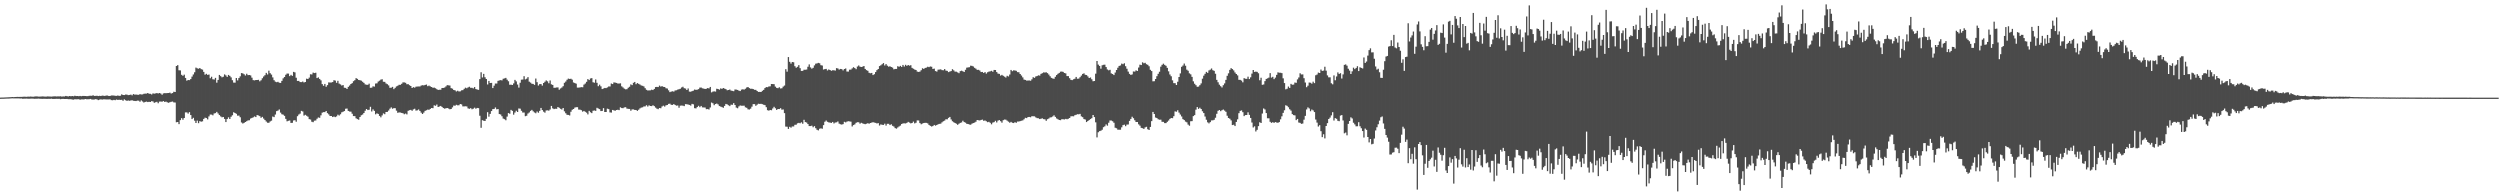 <svg xmlns="http://www.w3.org/2000/svg" width="1920" height="150"><path d="M0 74.942h1v1.000H0zM1 74.900h1v1.000H1zM2 74.890h1v1.000H2zM3 74.847h1v1.000H3zM4 74.795h1v1.000H4zM5 74.740h1v1.000H5zM6 74.716h1v1.000H6zM7 74.666h1v1.000H7zM8 74.593h1v1.000H8zM9 74.516h1v1.005H9zM10 74.585h1v1.000H10zM11 74.476h1v1.088H11zM12 74.445h1v1.114H12zM13 74.369h1v1.222H13zM14 74.431h1v1.152H14zM15 74.391h1v1.269H15zM16 74.409h1v1.227H16zM17 74.331h1v1.554H17zM18 74.224h1v1.537H18zM19 74.305h1v1.476H19zM20 74.322h1v1.428H20zM21 74.183h1v1.661H21zM22 74.226h1v1.599H22zM23 74.154h1v1.644H23zM24 74.227h1v1.505H24zM25 74.310h1v1.490H25zM26 74.160h1v1.736H26zM27 74.054h1v1.773H27zM28 74.040h1v1.784H28zM29 74.204h1v1.518H29zM30 74.177h1v1.642H30zM31 74.118h1v1.748H31zM32 74.017h1v1.916H32zM33 74.107h1v1.774H33zM34 74.199h1v1.660H34zM35 74.198h1v1.755H35zM36 74.043h1v1.875H36zM37 74.075h1v1.779H37zM38 74.151h1v1.796H38zM39 74.209h1v1.573H39zM40 74.069h1v1.896H40zM41 73.996h1v2.001H41zM42 73.999h1v1.913H42zM43 74.072h1v1.825H43zM44 74.002h1v1.942H44zM45 74.013h1v1.848H45zM46 73.919h1v2.273H46zM47 74.177h1v1.827H47zM48 74.036h1v1.898H48zM49 74.073h1v1.936H49zM50 73.700h1v2.326H50zM51 73.899h1v2.080H51zM52 74.035h1v2.137H52zM53 73.735h1v2.435H53zM54 73.957h1v2.224H54zM55 73.716h1v2.735H55zM56 73.954h1v2.600H56zM57 73.525h1v2.641H57zM58 73.782h1v2.510H58zM59 73.737h1v2.478H59zM60 73.862h1v2.309H60zM61 73.666h1v2.922H61zM62 73.881h1v2.469H62zM63 73.697h1v2.652H63zM64 73.699h1v2.676H64zM65 73.735h1v2.297H65zM66 73.815h1v2.410H66zM67 73.819h1v2.411H67zM68 73.564h1v2.632H68zM69 73.517h1v2.486H69zM70 73.577h1v2.815H70zM71 73.148h1v3.328H71zM72 73.691h1v2.676H72zM73 73.621h1v2.537H73zM74 73.539h1v2.821H74zM75 73.769h1v3.122H75zM76 73.587h1v2.929H76zM77 73.717h1v2.551H77zM78 73.399h1v3.118H78zM79 73.504h1v2.786H79zM80 73.676h1v2.624H80zM81 73.374h1v3.022H81zM82 73.352h1v3.056H82zM83 73.677h1v2.718H83zM84 73.732h1v2.556H84zM85 73.335h1v3.589H85zM86 73.300h1v3.710H86zM87 73.383h1v3.327H87zM88 73.570h1v3.377H88zM89 73.643h1v2.796H89zM90 73.326h1v3.419H90zM91 73.606h1v2.966H91zM92 73.538h1v3.213H92zM93 72.453h1v4.172H93zM94 72.966h1v4.462H94zM95 73.023h1v3.321H95zM96 72.594h1v4.409H96zM97 72.678h1v4.812H97zM98 73.080h1v4.059H98zM99 72.885h1v4.519H99zM100 72.657h1v4.517H100zM101 73.203h1v3.793H101zM102 72.245h1v5.178H102zM103 72.674h1v4.858H103zM104 72.576h1v5.066H104zM105 72.764h1v4.512H105zM106 72.785h1v4.550H106zM107 72.269h1v5.884H107zM108 72.525h1v4.586H108zM109 72.478h1v5.425H109zM110 72.017h1v6.748H110zM111 71.875h1v6.426H111zM112 71.893h1v6.115H112zM113 71.405h1v6.992H113zM114 72.013h1v6.166H114zM115 72.041h1v6.272H115zM116 72.559h1v5.094H116zM117 71.753h1v6.176H117zM118 71.921h1v7.043H118zM119 71.705h1v6.837H119zM120 71.484h1v6.695H120zM121 71.761h1v7.532H121zM122 71.429h1v6.580H122zM123 71.858h1v6.143H123zM124 72.748h1v5.380H124zM125 71.738h1v5.893H125zM126 71.528h1v6.780H126zM127 71.588h1v6.435H127zM128 71.473h1v7.134H128zM129 71.401h1v7.529H129zM130 71.140h1v7.347H130zM131 71.839h1v6.347H131zM132 71.480h1v6.520H132zM133 70.435h1v8.205H133zM134 70.666h1v8.098H134zM135 50.688h1v43.209H135zM136 50.017h1v43.668H136zM137 53.988h1v41.367H137zM138 54.076h1v38.184H138zM139 57.425h1v33.281H139zM140 58.236h1v33.707H140zM141 57.349h1v33.275H141zM142 59.842h1v26.492H142zM143 61.964h1v24.373H143zM144 61.452h1v25.819H144zM145 61.522h1v24.595H145zM146 60.701h1v27.691H146zM147 58.811h1v32.647H147zM148 57.193h1v33.260H148zM149 55.479h1v37.190H149zM150 51.894h1v42.549H150zM151 52.464h1v40.177H151zM152 52.791h1v41.830H152zM153 52.243h1v40.767H153zM154 53.109h1v40.392H154zM155 53.466h1v39.710H155zM156 55.183h1v36.148H156zM157 57.344h1v33.009H157zM158 56.664h1v33.997H158zM159 57.508h1v34.213H159zM160 57.262h1v32.139H160zM161 60.097h1v27.853H161zM162 58.924h1v29.114H162zM163 60.859h1v27.718H163zM164 61.082h1v26.052H164zM165 59.809h1v27.074H165zM166 63.475h1v22.421H166zM167 61.370h1v25.776H167zM168 57.574h1v30.783H168zM169 58.492h1v30.878H169zM170 59.370h1v30.766H170zM171 58.952h1v30.878H171zM172 57.122h1v34.215H172zM173 57.920h1v35.821H173zM174 59.031h1v32.425H174zM175 57.555h1v32.580H175zM176 58.279h1v33.125H176zM177 59.434h1v30.225H177zM178 61.605h1v26.899H178zM179 63.444h1v22.786H179zM180 63.478h1v23.282H180zM181 59.898h1v27.492H181zM182 61.748h1v27.080H182zM183 59.948h1v28.853H183zM184 58.634h1v31.429H184zM185 56.111h1v37.918H185zM186 56.377h1v38.500H186zM187 57.045h1v37.326H187zM188 58.023h1v35.673H188zM189 56.612h1v36.449H189zM190 57.714h1v34.748H190zM191 57.584h1v34.762H191zM192 57.909h1v33.147H192zM193 59.624h1v30.972H193zM194 61.518h1v28.576H194zM195 61.726h1v27.652H195zM196 61.450h1v28.469H196zM197 61.452h1v26.894H197zM198 61.296h1v27.378H198zM199 62.457h1v26.750H199zM200 61.655h1v28.829H200zM201 60.098h1v29.635H201zM202 58.749h1v32.360H202zM203 57.776h1v34.417H203zM204 55.955h1v37.363H204zM205 57.187h1v37.095H205zM206 54.254h1v40.072H206zM207 56.210h1v37.052H207zM208 57.297h1v35.354H208zM209 59.467h1v30.038H209zM210 61.568h1v28.368H210zM211 62.717h1v25.270H211zM212 63.126h1v22.212H212zM213 62.837h1v22.101H213zM214 63.521h1v20.541H214zM215 63.717h1v22.769H215zM216 62.114h1v25.656H216zM217 60.157h1v27.919H217zM218 59.155h1v29.833H218zM219 57.419h1v33.850H219zM220 56.497h1v36.697H220zM221 56.519h1v36.248H221zM222 58.490h1v34.010H222zM223 57.475h1v36.934H223zM224 58.280h1v36.046H224zM225 55.174h1v37.353H225zM226 55.608h1v36.708H226zM227 59.714h1v33.760H227zM228 62.163h1v27.073H228zM229 62.081h1v25.883H229zM230 63.026h1v24.239H230zM231 63.056h1v22.072H231zM232 62.623h1v22.983H232zM233 63.314h1v25.472H233zM234 62.955h1v25.190H234zM235 60.416h1v28.446H235zM236 60.687h1v28.915H236zM237 59.612h1v31.858H237zM238 57.016h1v34.765H238zM239 57.188h1v36.287H239zM240 55.758h1v38.090H240zM241 56.132h1v36.526H241zM242 55.846h1v36.670H242zM243 59.936h1v31.239H243zM244 59.444h1v30.774H244zM245 60.646h1v29.811H245zM246 61.673h1v26.924H246zM247 64.593h1v21.958H247zM248 65.916h1v20.214H248zM249 64.447h1v21.670H249zM250 66.635h1v18.624H250zM251 65.402h1v21.462H251zM252 63.259h1v24.588H252zM253 63.389h1v25.711H253zM254 63.336h1v25.750H254zM255 63.047h1v26.856H255zM256 61.580h1v27.902H256zM257 61.925h1v28.020H257zM258 63.602h1v25.814H258zM259 62.051h1v26.025H259zM260 64.186h1v24.522H260zM261 64.796h1v22.937H261zM262 65.711h1v20.565H262zM263 65.318h1v20.499H263zM264 67.398h1v17.912H264zM265 67.468h1v16.026H265zM266 68.340h1v15.025H266zM267 66.732h1v18.488H267zM268 65.704h1v19.940H268zM269 64.494h1v21.251H269zM270 63.832h1v23.514H270zM271 62.380h1v26.752H271zM272 61.582h1v27.611H272zM273 59.991h1v30.866H273zM274 60.595h1v30.920H274zM275 61.447h1v30.487H275zM276 61.583h1v28.290H276zM277 61.939h1v26.563H277zM278 62.791h1v25.181H278zM279 63.654h1v23.138H279zM280 64.810h1v20.234H280zM281 65.086h1v18.608H281zM282 65.109h1v19.440H282zM283 64.281h1v20.017H283zM284 67.445h1v14.574H284zM285 67.323h1v18.265H285zM286 66.301h1v17.705H286zM287 66.501h1v18.661H287zM288 64.173h1v23.659H288zM289 64.015h1v23.036H289zM290 62.634h1v24.844H290zM291 61.928h1v27.124H291zM292 61.142h1v28.986H292zM293 60.898h1v27.725H293zM294 62.775h1v24.321H294zM295 62.875h1v24.852H295zM296 64.122h1v21.915H296zM297 64.651h1v21.239H297zM298 65.596h1v19.301H298zM299 67.452h1v15.981H299zM300 67.337h1v15.136H300zM301 66.703h1v16.782H301zM302 68.433h1v14.637H302zM303 67.431h1v15.657H303zM304 66.362h1v18.634H304zM305 65.844h1v20.769H305zM306 65.127h1v21.180H306zM307 65.151h1v21.260H307zM308 64.366h1v22.377H308zM309 63.257h1v23.726H309zM310 63.291h1v24.440H310zM311 63.585h1v23.627H311zM312 64.694h1v23.184H312zM313 64.638h1v20.461H313zM314 65.408h1v19.208H314zM315 66.046h1v18.353H315zM316 67.573h1v17.540H316zM317 66.943h1v17.064H317zM318 67.310h1v16.208H318zM319 66.536h1v18.418H319zM320 66.463h1v18.270H320zM321 66.418h1v17.639H321zM322 66.382h1v18.831H322zM323 65.713h1v20.800H323zM324 65.425h1v22.119H324zM325 65.596h1v20.887H325zM326 65.247h1v19.884H326zM327 64.931h1v19.744H327zM328 66.222h1v17.962H328zM329 65.732h1v18.587H329zM330 66.354h1v17.259H330zM331 66.796h1v16.168H331zM332 67.455h1v15.634H332zM333 67.275h1v13.631H333zM334 67.809h1v13.425H334zM335 68.503h1v11.765H335zM336 69.091h1v13.094H336zM337 68.897h1v12.860H337zM338 68.941h1v12.432H338zM339 67.568h1v14.559H339zM340 67.542h1v15.452H340zM341 67.227h1v16.220H341zM342 66.374h1v16.753H342zM343 65.366h1v17.592H343zM344 65.536h1v17.815H344zM345 65.670h1v18.247H345zM346 67.687h1v16.049H346zM347 68.104h1v14.396H347zM348 69.095h1v11.952H348zM349 69.354h1v11.858H349zM350 70.260h1v10.216H350zM351 69.673h1v11.221H351zM352 70.243h1v10.596H352zM353 70.118h1v9.730H353zM354 69.398h1v10.756H354zM355 69.243h1v12.476H355zM356 68.203h1v13.491H356zM357 67.354h1v14.244H357zM358 67.812h1v13.964H358zM359 67.146h1v16.110H359zM360 66.589h1v16.992H360zM361 67.433h1v15.625H361zM362 67.429h1v16.476H362zM363 67.907h1v15.562H363zM364 66.891h1v15.788H364zM365 68.395h1v15.131H365zM366 68.755h1v14.157H366zM367 69.031h1v14.010H367zM368 60.755h1v28.127H368zM369 55.525h1v42.631H369zM370 59.514h1v32.817H370zM371 56.741h1v35.977H371zM372 59.346h1v33.574H372zM373 60.681h1v30.569H373zM374 64.855h1v21.323H374zM375 62.171h1v27.414H375zM376 63.736h1v23.719H376zM377 63.627h1v21.667H377zM378 67.648h1v16.173H378zM379 65.776h1v17.902H379zM380 64.138h1v18.396H380zM381 64.153h1v19.812H381zM382 62.097h1v21.687H382zM383 61.758h1v25.839H383zM384 61.519h1v26.387H384zM385 61.741h1v27.549H385zM386 60.454h1v30.648H386zM387 60.203h1v31.351H387zM388 59.792h1v32.586H388zM389 61.200h1v28.353H389zM390 62.430h1v24.391H390zM391 65.051h1v22.275H391zM392 65.024h1v19.348H392zM393 65.293h1v19.871H393zM394 64.055h1v24.009H394zM395 61.353h1v25.057H395zM396 62.512h1v22.556H396zM397 64.939h1v21.098H397zM398 67.283h1v16.039H398zM399 63.543h1v19.910H399zM400 61.185h1v23.929H400zM401 61.095h1v25.304H401zM402 58.503h1v27.921H402zM403 61.003h1v28.261H403zM404 60.411h1v28.458H404zM405 59.218h1v27.963H405zM406 62.729h1v23.621H406zM407 63.454h1v21.692H407zM408 64.293h1v20.070H408zM409 64.438h1v21.088H409zM410 65.189h1v21.161H410zM411 60.333h1v26.632H411zM412 63.153h1v22.530H412zM413 65.678h1v20.885H413zM414 64.627h1v20.507H414zM415 64.545h1v18.364H415zM416 65.766h1v18.790H416zM417 63.731h1v22.011H417zM418 62.753h1v23.756H418zM419 61.768h1v23.068H419zM420 62.456h1v22.255H420zM421 63.968h1v21.027H421zM422 61.807h1v22.270H422zM423 64.769h1v16.601H423zM424 65.230h1v17.970H424zM425 67.449h1v16.341H425zM426 67.382h1v16.119H426zM427 67.154h1v16.406H427zM428 67.120h1v15.041H428zM429 68.930h1v13.842H429zM430 67.930h1v15.642H430zM431 67.210h1v16.929H431zM432 66.202h1v16.744H432zM433 63.586h1v21.939H433zM434 62.616h1v24.350H434zM435 61.221h1v26.923H435zM436 60.344h1v27.923H436zM437 60.616h1v28.038H437zM438 60.459h1v25.378H438zM439 61.191h1v23.074H439zM440 63.311h1v20.376H440zM441 63.813h1v18.818H441zM442 64.265h1v18.051H442zM443 67.276h1v15.060H443zM444 67.294h1v16.885H444zM445 67.098h1v17.108H445zM446 66.921h1v17.719H446zM447 67.010h1v18.731H447zM448 64.978h1v20.199H448zM449 64.148h1v21.717H449zM450 62.846h1v23.689H450zM451 60.727h1v27.136H451zM452 61.480h1v23.678H452zM453 60.243h1v25.984H453zM454 60.021h1v26.880H454zM455 63.158h1v21.867H455zM456 63.517h1v21.305H456zM457 61.011h1v24.120H457zM458 63.616h1v19.170H458zM459 66.194h1v17.160H459zM460 65.023h1v18.805H460zM461 66.328h1v18.978H461zM462 68.389h1v16.811H462zM463 67.998h1v15.037H463zM464 67.527h1v18.513H464zM465 67.686h1v18.308H465zM466 67.117h1v16.342H466zM467 66.400h1v17.436H467zM468 66.430h1v19.909H468zM469 64.162h1v22.328H469zM470 64.571h1v19.856H470zM471 63.260h1v21.551H471zM472 63.451h1v21.606H472zM473 63.717h1v20.758H473zM474 64.170h1v20.124H474zM475 64.147h1v20.412H475zM476 63.997h1v18.448H476zM477 66.312h1v16.683H477zM478 67.149h1v15.932H478zM479 68.122h1v14.352H479zM480 68.582h1v13.758H480zM481 68.514h1v14.902H481zM482 67.384h1v16.205H482zM483 66.612h1v17.050H483zM484 64.838h1v20.215H484zM485 65.402h1v18.595H485zM486 63.577h1v20.438H486zM487 62.908h1v21.505H487zM488 64.677h1v19.822H488zM489 63.785h1v21.374H489zM490 64.381h1v19.916H490zM491 64.930h1v18.315H491zM492 65.633h1v17.018H492zM493 65.891h1v16.555H493zM494 66.343h1v15.438H494zM495 67.738h1v13.966H495zM496 68.987h1v11.831H496zM497 69.491h1v12.350H497zM498 69.424h1v11.452H498zM499 69.360h1v12.023H499zM500 68.851h1v12.657H500zM501 69.176h1v11.649H501zM502 68.326h1v13.196H502zM503 66.850h1v15.793H503zM504 66.702h1v16.760H504zM505 66.886h1v16.996H505zM506 65.756h1v17.188H506zM507 66.487h1v16.646H507zM508 66.133h1v15.629H508zM509 66.714h1v14.427H509zM510 66.794h1v15.054H510zM511 67.777h1v13.143H511zM512 67.979h1v12.661H512zM513 69.377h1v10.384H513zM514 70.733h1v8.907H514zM515 70.332h1v10.165H515zM516 70.069h1v10.507H516zM517 70.363h1v9.582H517zM518 69.453h1v11.128H518zM519 69.329h1v11.830H519zM520 68.799h1v12.208H520zM521 68.500h1v14.236H521zM522 68.158h1v13.016H522zM523 67.184h1v13.874H523zM524 66.609h1v14.565H524zM525 67.745h1v13.744H525zM526 67.993h1v11.969H526zM527 69.111h1v10.962H527zM528 67.958h1v12.297H528zM529 70.348h1v10.259H529zM530 70.437h1v10.685H530zM531 69.975h1v9.774H531zM532 69.644h1v10.458H532zM533 68.757h1v14.341H533zM534 69.028h1v14.204H534zM535 68.889h1v13.321H535zM536 68.438h1v12.795H536zM537 67.298h1v15.048H537zM538 67.229h1v14.113H538zM539 67.822h1v14.654H539zM540 68.052h1v14.506H540zM541 68.360h1v14.228H541zM542 68.139h1v15.721H542zM543 67.625h1v16.156H543zM544 67.903h1v16.242H544zM545 66.752h1v15.793H545zM546 70.946h1v7.775H546zM547 70.366h1v8.948H547zM548 70.142h1v10.638H548zM549 70.370h1v9.486H549zM550 68.123h1v11.391H550zM551 68.340h1v11.840H551zM552 68.854h1v12.630H552zM553 67.890h1v13.978H553zM554 68.229h1v14.066H554zM555 67.599h1v15.210H555zM556 68.063h1v13.282H556zM557 68.438h1v11.385H557zM558 69.331h1v10.845H558zM559 69.107h1v11.739H559zM560 68.764h1v12.735H560zM561 69.569h1v10.827H561zM562 69.787h1v10.719H562zM563 70.043h1v9.150H563zM564 68.716h1v11.935H564zM565 68.795h1v13.833H565zM566 69.053h1v14.097H566zM567 69.612h1v12.083H567zM568 69.925h1v11.064H568zM569 68.790h1v12.433H569zM570 68.569h1v12.622H570zM571 68.816h1v12.340H571zM572 68.153h1v14.277H572zM573 67.186h1v15.618H573zM574 66.808h1v17.155H574zM575 67.676h1v16.431H575zM576 68.162h1v15.286H576zM577 68.158h1v13.750H577zM578 68.405h1v11.591H578zM579 68.954h1v11.008H579zM580 69.027h1v12.208H580zM581 69.876h1v10.493H581zM582 70.598h1v9.085H582zM583 70.578h1v9.228H583zM584 70.665h1v9.031H584zM585 69.725h1v10.310H585zM586 69.040h1v11.379H586zM587 67.645h1v13.116H587zM588 66.842h1v15.478H588zM589 66.962h1v17.647H589zM590 66.381h1v18.589H590zM591 66.308h1v18.170H591zM592 64.502h1v20.198H592zM593 64.569h1v18.729H593zM594 64.682h1v17.343H594zM595 66.524h1v16.615H595zM596 67.472h1v16.979H596zM597 67.741h1v15.968H597zM598 67.003h1v16.783H598zM599 67.943h1v15.161H599zM600 67.770h1v16.443H600zM601 66.517h1v17.532H601zM602 65.691h1v21.215H602zM603 53.164h1v44.042H603zM604 55.050h1v42.266H604zM605 43.839h1v55.185H605zM606 47.480h1v49.926H606zM607 48.865h1v49.180H607zM608 47.593h1v49.534H608zM609 47.817h1v49.304H609zM610 50.833h1v45.018H610zM611 52.009h1v43.748H611zM612 51.290h1v43.447H612zM613 50.023h1v44.354H613zM614 52.402h1v42.247H614zM615 54.470h1v39.495H615zM616 54.402h1v40.614H616zM617 53.579h1v38.421H617zM618 53.536h1v40.237H618zM619 53.397h1v40.720H619zM620 51.264h1v44.040H620zM621 49.468h1v47.337H621zM622 51.749h1v45.053H622zM623 52.722h1v43.777H623zM624 52.069h1v45.679H624zM625 50.249h1v46.619H625zM626 48.883h1v49.568H626zM627 48.694h1v50.987H627zM628 48.259h1v51.887H628zM629 48.602h1v50.256H629zM630 50.091h1v48.475H630zM631 50.323h1v48.561H631zM632 53.411h1v42.696H632zM633 53.071h1v40.435H633zM634 52.894h1v39.658H634zM635 54.093h1v39.425H635zM636 53.353h1v40.650H636zM637 53.778h1v40.373H637zM638 54.365h1v40.029H638zM639 53.950h1v39.702H639zM640 53.977h1v40.825H640zM641 54.202h1v39.922H641zM642 52.311h1v41.639H642zM643 52.583h1v40.715H643zM644 53.443h1v41.531H644zM645 52.953h1v42.493H645zM646 53.114h1v42.599H646zM647 54.080h1v41.268H647zM648 53.006h1v40.512H648zM649 52.567h1v41.456H649zM650 54.949h1v38.435H650zM651 54.980h1v38.124H651zM652 53.505h1v39.743H652zM653 53.432h1v40.024H653zM654 52.513h1v44.594H654zM655 51.606h1v44.457H655zM656 52.262h1v43.294H656zM657 53.131h1v41.157H657zM658 51.120h1v42.710H658zM659 50.292h1v43.629H659zM660 51.191h1v43.802H660zM661 51.459h1v42.829H661zM662 51.185h1v43.579H662zM663 50.679h1v44.449H663zM664 52.924h1v42.478H664zM665 53.866h1v41.146H665zM666 54.386h1v40.207H666zM667 55.905h1v39.098H667zM668 56.273h1v38.190H668zM669 55.998h1v38.181H669zM670 57.651h1v36.205H670zM671 56.983h1v37.198H671zM672 55.346h1v39.015H672zM673 53.872h1v40.938H673zM674 52.998h1v41.565H674zM675 50.760h1v45.657H675zM676 50.118h1v45.395H676zM677 49.299h1v46.538H677zM678 48.414h1v47.551H678zM679 50.255h1v44.701H679zM680 49.199h1v47.265H680zM681 50.417h1v44.654H681zM682 51.188h1v43.902H682zM683 50.876h1v45.179H683zM684 51.458h1v43.995H684zM685 51.898h1v44.698H685zM686 53.230h1v43.970H686zM687 52.954h1v45.473H687zM688 52.945h1v45.852H688zM689 50.853h1v47.023H689zM690 51.286h1v45.820H690zM691 50.578h1v45.900H691zM692 51.404h1v43.816H692zM693 49.856h1v44.890H693zM694 51.072h1v43.645H694zM695 49.762h1v45.050H695zM696 50.580h1v43.801H696zM697 49.935h1v43.652H697zM698 50.445h1v43.703H698zM699 50.067h1v44.726H699zM700 52.138h1v42.350H700zM701 52.788h1v40.602H701zM702 53.399h1v41.395H702zM703 53.756h1v40.501H703zM704 55.007h1v37.453H704zM705 55.237h1v37.277H705zM706 55.013h1v39.501H706zM707 53.902h1v41.549H707zM708 52.448h1v42.432H708zM709 52.954h1v41.501H709zM710 52.188h1v42.114H710zM711 51.925h1v42.417H711zM712 51.240h1v43.547H712zM713 51.540h1v44.402H713zM714 51.042h1v45.615H714zM715 51.238h1v45.918H715zM716 52.927h1v43.868H716zM717 52.693h1v43.249H717zM718 54.560h1v41.950H718zM719 55.012h1v40.997H719zM720 53.508h1v41.940H720zM721 53.375h1v41.776H721zM722 53.245h1v41.750H722zM723 53.855h1v40.087H723zM724 53.955h1v39.184H724zM725 53.067h1v39.557H725zM726 54.220h1v37.368H726zM727 54.419h1v37.208H727zM728 55.386h1v35.144H728zM729 54.956h1v34.840H729zM730 54.601h1v37.145H730zM731 53.136h1v39.971H731zM732 53.993h1v39.896H732zM733 55.015h1v39.459H733zM734 55.049h1v39.958H734zM735 55.624h1v40.242H735zM736 56.214h1v38.807H736zM737 54.636h1v39.718H737zM738 54.256h1v39.804H738zM739 54.719h1v38.007H739zM740 55.277h1v38.456H740zM741 53.588h1v40.626H741zM742 51.959h1v43.095H742zM743 51.768h1v43.440H743zM744 51.633h1v44.030H744zM745 50.450h1v45.366H745zM746 50.608h1v44.381H746zM747 51.037h1v43.482H747zM748 52.051h1v42.119H748zM749 52.726h1v40.782H749zM750 53.676h1v38.507H750zM751 53.599h1v38.776H751zM752 54.191h1v38.349H752zM753 55.333h1v36.793H753zM754 55.248h1v36.583H754zM755 56.078h1v36.715H755zM756 55.363h1v37.138H756zM757 56.510h1v36.611H757zM758 55.501h1v38.362H758zM759 54.985h1v38.536H759zM760 54.768h1v39.562H760zM761 54.392h1v41.082H761zM762 55.080h1v39.054H762zM763 53.709h1v40.097H763zM764 53.753h1v38.997H764zM765 55.337h1v38.715H765zM766 56.519h1v36.082H766zM767 56.744h1v35.466H767zM768 58.041h1v35.055H768zM769 57.488h1v36.733H769zM770 58.215h1v34.112H770zM771 58.884h1v32.924H771zM772 59.563h1v32.343H772zM773 58.211h1v34.472H773zM774 58.737h1v34.680H774zM775 57.220h1v37.043H775zM776 53.688h1v39.894H776zM777 54.692h1v39.596H777zM778 53.992h1v40.502H778zM779 54.127h1v39.715H779zM780 54.364h1v39.938H780zM781 55.404h1v37.933H781zM782 55.510h1v37.834H782zM783 56.827h1v36.180H783zM784 57.995h1v34.749H784zM785 59.463h1v33.024H785zM786 61.150h1v30.458H786zM787 61.400h1v29.049H787zM788 61.913h1v28.831H788zM789 61.826h1v28.090H789zM790 61.781h1v28.034H790zM791 62.022h1v28.058H791zM792 60.919h1v28.339H792zM793 59.285h1v30.027H793zM794 59.814h1v29.518H794zM795 58.731h1v31.435H795zM796 58.440h1v32.274H796zM797 57.860h1v32.981H797zM798 58.068h1v33.355H798zM799 56.709h1v34.495H799zM800 56.226h1v34.658H800zM801 55.597h1v35.908H801zM802 55.694h1v35.937H802zM803 55.492h1v37.299H803zM804 56.158h1v35.399H804zM805 57.227h1v33.787H805zM806 58.596h1v31.610H806zM807 59.811h1v30.268H807zM808 60.254h1v29.180H808zM809 60.508h1v28.048H809zM810 58.994h1v30.738H810zM811 57.626h1v33.376H811zM812 56.662h1v34.947H812zM813 56.030h1v36.106H813zM814 55.023h1v37.311H814zM815 54.929h1v36.636H815zM816 55.214h1v36.373H816zM817 56.075h1v35.688H817zM818 56.383h1v34.899H818zM819 58.420h1v33.168H819zM820 58.453h1v32.714H820zM821 60.081h1v30.523H821zM822 61.359h1v27.992H822zM823 61.560h1v27.696H823zM824 60.856h1v28.464H824zM825 60.475h1v27.988H825zM826 59.060h1v29.101H826zM827 60.451h1v27.274H827zM828 60.388h1v27.412H828zM829 59.287h1v28.143H829zM830 58.078h1v31.339H830zM831 56.768h1v33.230H831zM832 56.318h1v35.119H832zM833 57.454h1v34.371H833zM834 57.632h1v36.129H834zM835 58.692h1v34.234H835zM836 59.895h1v32.302H836zM837 59.505h1v31.938H837zM838 60.895h1v29.886H838zM839 62.425h1v25.892H839zM840 62.198h1v27.721H840zM841 56.555h1v37.420H841zM842 46.867h1v58.678H842zM843 49.602h1v51.998H843zM844 50.651h1v50.056H844zM845 52.730h1v47.683H845zM846 50.118h1v49.508H846zM847 49.745h1v47.949H847zM848 49.669h1v47.364H848zM849 51.508h1v44.040H849zM850 53.358h1v43.177H850zM851 54.014h1v40.238H851zM852 53.592h1v38.906H852zM853 56.369h1v36.176H853zM854 56.828h1v36.319H854zM855 57.644h1v36.639H855zM856 55.690h1v42.411H856zM857 53.760h1v44.730H857zM858 52.043h1v47.565H858zM859 50.619h1v49.001H859zM860 50.301h1v49.327H860zM861 48.827h1v48.981H861zM862 49.283h1v46.827H862zM863 48.582h1v47.168H863zM864 50.822h1v46.122H864zM865 52.767h1v42.952H865zM866 54.993h1v40.620H866zM867 56.751h1v36.082H867zM868 57.570h1v33.773H868zM869 57.130h1v32.545H869zM870 54.903h1v35.874H870zM871 55.014h1v37.375H871zM872 54.028h1v39.659H872zM873 54.522h1v39.150H873zM874 51.872h1v43.598H874zM875 49.648h1v46.886H875zM876 49.975h1v48.232H876zM877 47.846h1v50.633H877zM878 48.575h1v50.463H878zM879 48.209h1v49.616H879zM880 49.293h1v48.086H880zM881 49.782h1v49.446H881zM882 50.898h1v48.931H882zM883 53.615h1v43.860H883zM884 54.593h1v38.451H884zM885 62.474h1v23.501H885zM886 62.369h1v25.173H886zM887 60.666h1v29.585H887zM888 58.505h1v32.173H888zM889 56.670h1v34.907H889zM890 55.078h1v36.858H890zM891 51.224h1v40.701H891zM892 49.759h1v43.771H892zM893 48.876h1v44.726H893zM894 49.805h1v44.745H894zM895 50.514h1v44.062H895zM896 52.102h1v41.435H896zM897 54.802h1v37.775H897zM898 57.209h1v34.086H898zM899 58.592h1v32.015H899zM900 61.708h1v29.046H900zM901 63.857h1v25.362H901zM902 63.881h1v21.683H902zM903 65.264h1v20.532H903zM904 62.773h1v21.896H904zM905 59.158h1v27.329H905zM906 56.394h1v31.548H906zM907 51.305h1v38.133H907zM908 50.305h1v41.214H908zM909 48.818h1v43.391H909zM910 50.493h1v42.909H910zM911 53.501h1v40.435H911zM912 54.308h1v41.399H912zM913 56.344h1v40.219H913zM914 57.099h1v36.009H914zM915 59.048h1v33.974H915zM916 62.463h1v26.717H916zM917 64.332h1v24.086H917zM918 65.456h1v18.749H918zM919 66.659h1v15.579H919zM920 66.500h1v17.112H920zM921 65.441h1v17.314H921zM922 64.050h1v19.680H922zM923 60.432h1v25.008H923zM924 58.103h1v28.710H924zM925 56.695h1v32.825H925zM926 55.189h1v36.758H926zM927 55.978h1v37.958H927zM928 54.074h1v40.677H928zM929 53.516h1v40.284H929zM930 52.584h1v39.906H930zM931 53.917h1v38.477H931zM932 54.409h1v37.596H932zM933 56.622h1v33.795H933zM934 61.317h1v26.107H934zM935 63.190h1v21.930H935zM936 65.005h1v19.453H936zM937 66.180h1v19.241H937zM938 67.148h1v17.465H938zM939 65.432h1v18.705H939zM940 64.049h1v20.882H940zM941 61.321h1v24.520H941zM942 58.218h1v30.649H942zM943 56.307h1v34.319H943zM944 53.652h1v37.543H944zM945 52.344h1v40.109H945zM946 53.053h1v42.999H946zM947 54.070h1v41.732H947zM948 55.654h1v41.176H948zM949 56.823h1v36.835H949zM950 57.918h1v33.737H950zM951 61.270h1v25.650H951zM952 61.319h1v23.850H952zM953 61.910h1v22.868H953zM954 63.206h1v22.953H954zM955 60.007h1v29.184H955zM956 60.464h1v27.899H956zM957 60.595h1v27.708H957zM958 58.896h1v27.373H958zM959 60.729h1v27.490H959zM960 59.395h1v31.172H960zM961 56.530h1v37.600H961zM962 53.775h1v44.117H962zM963 55.234h1v41.788H963zM964 54.990h1v45.994H964zM965 55.184h1v44.489H965zM966 56.292h1v40.580H966zM967 61.631h1v32.248H967zM968 59.684h1v34.768H968zM969 65.108h1v22.111H969zM970 64.876h1v18.421H970zM971 62.322h1v21.765H971zM972 60.635h1v26.193H972zM973 60.153h1v30.689H973zM974 59.609h1v31.262H974zM975 56.154h1v37.394H975zM976 59.610h1v34.737H976zM977 58.961h1v34.912H977zM978 60.749h1v33.612H978zM979 59.578h1v34.181H979zM980 57.500h1v36.624H980zM981 55.540h1v38.753H981zM982 55.853h1v37.916H982zM983 55.863h1v35.804H983zM984 56.164h1v33.168H984zM985 60.172h1v26.535H985zM986 63.783h1v20.926H986zM987 68.627h1v12.238H987zM988 68.151h1v13.147H988zM989 66.441h1v15.925H989zM990 67.549h1v16.375H990zM991 64.400h1v20.542H991zM992 65.069h1v22.587H992zM993 64.962h1v23.455H993zM994 63.402h1v25.221H994zM995 63.587h1v28.699H995zM996 60.959h1v30.358H996zM997 59.503h1v34.584H997zM998 56.292h1v38.073H998zM999 57.214h1v37.927H999zM1000 57.119h1v37.743H1000zM1001 60.034h1v31.862H1001zM1002 63.387h1v25.602H1002zM1003 66.950h1v17.112H1003zM1004 65.768h1v16.726H1004zM1005 63.395h1v19.890H1005zM1006 63.562h1v21.892H1006zM1007 64.261h1v19.873H1007zM1008 62.708h1v22.054H1008zM1009 63.851h1v22.200H1009zM1010 57.818h1v33.993H1010zM1011 57.234h1v36.917H1011zM1012 55.779h1v41.401H1012zM1013 56.064h1v40.096H1013zM1014 53.377h1v47.364H1014zM1015 54.463h1v50.844H1015zM1016 54.231h1v48.899H1016zM1017 51.242h1v55.052H1017zM1018 54.259h1v42.500H1018zM1019 57.924h1v36.626H1019zM1020 59.412h1v32.003H1020zM1021 59.411h1v30.887H1021zM1022 63.930h1v24.712H1022zM1023 64.769h1v21.420H1023zM1024 57.894h1v34.668H1024zM1025 61.640h1v29.100H1025zM1026 58.711h1v32.521H1026zM1027 55.582h1v37.211H1027zM1028 56.776h1v36.309H1028zM1029 56.230h1v32.543H1029zM1030 60.329h1v28.039H1030zM1031 57.134h1v35.385H1031zM1032 49.843h1v52.556H1032zM1033 49.441h1v52.349H1033zM1034 50.437h1v53.523H1034zM1035 52.783h1v42.328H1035zM1036 54.227h1v38.698H1036zM1037 56.822h1v33.296H1037zM1038 54.760h1v36.209H1038zM1039 51.961h1v42.285H1039zM1040 53.096h1v42.442H1040zM1041 52.155h1v44.868H1041zM1042 50.840h1v46.141H1042zM1043 54.567h1v39.284H1043zM1044 51.660h1v45.328H1044zM1045 52.166h1v46.332H1045zM1046 52.556h1v48.124H1046zM1047 44.121h1v61.523H1047zM1048 48.308h1v50.432H1048zM1049 47.268h1v52.460H1049zM1050 42.686h1v62.548H1050zM1051 38.522h1v70.834H1051zM1052 37.113h1v69.641H1052zM1053 40.261h1v70.582H1053zM1054 40.178h1v70.246H1054zM1055 45.093h1v61.314H1055zM1056 51.034h1v49.161H1056zM1057 53.439h1v44.313H1057zM1058 52.765h1v42.668H1058zM1059 55.510h1v37.113H1059zM1060 59.766h1v30.307H1060zM1061 59.878h1v29.556H1061zM1062 53.551h1v41.253H1062zM1063 47.026h1v51.929H1063zM1064 43.441h1v60.245H1064zM1065 42.933h1v62.763H1065zM1066 35.815h1v73.055H1066zM1067 35.358h1v83.314H1067zM1068 30.910h1v87.695H1068zM1069 35.389h1v81.852H1069zM1070 26.797h1v90.083H1070zM1071 36.508h1v76.936H1071zM1072 37.120h1v76.229H1072zM1073 32.673h1v81.533H1073zM1074 36.120h1v81.475H1074zM1075 38.979h1v70.731H1075zM1076 48.237h1v55.190H1076zM1077 45.592h1v51.765H1077zM1078 54.406h1v44.380H1078zM1079 43.825h1v65.152H1079zM1080 43.513h1v63.716H1080zM1081 17.885h1v107.451H1081zM1082 31.857h1v81.889H1082zM1083 28.834h1v93.432H1083zM1084 27.209h1v90.930H1084zM1085 24.233h1v101.459H1085zM1086 41.326h1v71.808H1086zM1087 35.848h1v86.434H1087zM1088 18.812h1v126.819H1088zM1089 16.466h1v94.144H1089zM1090 24.139h1v84.966H1090zM1091 34.061h1v77.399H1091zM1092 35.972h1v83.320H1092zM1093 38.622h1v95.708H1093zM1094 27.826h1v97.930H1094zM1095 35.511h1v75.815H1095zM1096 35.449h1v93.401H1096zM1097 32.173h1v91.487H1097zM1098 22.717h1v99.634H1098zM1099 21.494h1v99.584H1099zM1100 30.453h1v85.256H1100zM1101 26.014h1v101.850H1101zM1102 23.407h1v99.298H1102zM1103 19.321h1v112.670H1103zM1104 34.449h1v78.799H1104zM1105 33.626h1v83.695H1105zM1106 25.087h1v93.730H1106zM1107 25.409h1v97.975H1107zM1108 18.760h1v100.424H1108zM1109 28.889h1v84.625H1109zM1110 40.439h1v90.469H1110zM1111 33.712h1v99.148H1111zM1112 16.639h1v110.921H1112zM1113 16.047h1v104.824H1113zM1114 26.423h1v98.505H1114zM1115 19.143h1v103.057H1115zM1116 32.832h1v108.195H1116zM1117 12.323h1v107.447H1117zM1118 14.371h1v107.299H1118zM1119 19.526h1v109.163H1119zM1120 21.541h1v101.066H1120zM1121 13.056h1v100.762H1121zM1122 36.532h1v89.668H1122zM1123 18.457h1v109.479H1123zM1124 28.536h1v86.460H1124zM1125 19.944h1v108.687H1125zM1126 33.522h1v87.996H1126zM1127 32.914h1v95.399H1127zM1128 38.632h1v87.671H1128zM1129 25.269h1v105.053H1129zM1130 25.830h1v89.386H1130zM1131 9.912h1v121.017H1131zM1132 24.893h1v103.015H1132zM1133 27.895h1v87.527H1133zM1134 31.580h1v92.737H1134zM1135 32.089h1v89.344H1135zM1136 17.564h1v101.509H1136zM1137 27.101h1v100.050H1137zM1138 33.550h1v94.901H1138zM1139 18.056h1v96.798H1139zM1140 23.558h1v94.899H1140zM1141 12.946h1v112.454H1141zM1142 25.502h1v99.224H1142zM1143 25.787h1v102.699H1143zM1144 36.008h1v96.483H1144zM1145 34.013h1v89.458H1145zM1146 30.334h1v93.165H1146zM1147 25.171h1v114.074H1147zM1148 15.372h1v103.040H1148zM1149 28.971h1v105.964H1149zM1150 11.739h1v113.811H1150zM1151 29.553h1v96.199H1151zM1152 21.760h1v93.330H1152zM1153 28.419h1v87.989H1153zM1154 30.967h1v82.585H1154zM1155 22.781h1v93.244H1155zM1156 38.839h1v87.833H1156zM1157 27.489h1v103.009H1157zM1158 34.685h1v85.175H1158zM1159 34.730h1v88.939H1159zM1160 20.012h1v103.528H1160zM1161 25.255h1v103.354H1161zM1162 26.206h1v106.835H1162zM1163 25.417h1v95.519H1163zM1164 19.812h1v95.201H1164zM1165 21.646h1v93.565H1165zM1166 26.519h1v92.663H1166zM1167 22.615h1v97.022H1167zM1168 32.061h1v89.572H1168zM1169 28.675h1v104.811H1169zM1170 39.854h1v82.593H1170zM1171 24.918h1v90.937H1171zM1172 12.625h1v103.485H1172zM1173 27.161h1v95.151H1173zM1174 4.165h1v116.837H1174zM1175 22.328h1v99.572H1175zM1176 22.637h1v98.484H1176zM1177 26.145h1v96.635H1177zM1178 32.696h1v94.701H1178zM1179 31.279h1v97.985H1179zM1180 21.931h1v93.751H1180zM1181 22.252h1v97.316H1181zM1182 23.528h1v90.635H1182zM1183 28.015h1v88.907H1183zM1184 31.162h1v99.178H1184zM1185 15.133h1v113.352H1185zM1186 30.895h1v96.466H1186zM1187 29.312h1v92.058H1187zM1188 23.716h1v107.692H1188zM1189 29.822h1v80.708H1189zM1190 25.906h1v107.471H1190zM1191 16.945h1v108.553H1191zM1192 33.690h1v99.836H1192zM1193 25.925h1v104.051H1193zM1194 34.540h1v80.222H1194zM1195 23.572h1v90.379H1195zM1196 26.606h1v99.945H1196zM1197 26.802h1v95.262H1197zM1198 26.052h1v92.859H1198zM1199 35.011h1v98.450H1199zM1200 23.380h1v89.078H1200zM1201 29.549h1v108.445H1201zM1202 30.996h1v87.324H1202zM1203 31.556h1v87.943H1203zM1204 24.273h1v97.057H1204zM1205 32.728h1v89.235H1205zM1206 20.231h1v109.887H1206zM1207 29.475h1v98.356H1207zM1208 42.837h1v76.831H1208zM1209 25.021h1v94.662H1209zM1210 38.731h1v86.680H1210zM1211 26.394h1v96.055H1211zM1212 36.707h1v81.339H1212zM1213 39.472h1v84.684H1213zM1214 38.555h1v89.809H1214zM1215 31.347h1v90.215H1215zM1216 39.033h1v86.685H1216zM1217 31.960h1v86.469H1217zM1218 24.252h1v76.814H1218zM1219 37.216h1v91.458H1219zM1220 31.037h1v101.526H1220zM1221 36.939h1v87.341H1221zM1222 11.676h1v113.811H1222zM1223 30.555h1v101.864H1223zM1224 23.199h1v92.324H1224zM1225 29.642h1v97.293H1225zM1226 44.296h1v79.054H1226zM1227 19.049h1v116.235H1227zM1228 17.330h1v104.212H1228zM1229 35.081h1v92.638H1229zM1230 30.508h1v89.917H1230zM1231 26.888h1v99.237H1231zM1232 41.365h1v79.465H1232zM1233 7.585h1v116.151H1233zM1234 24.787h1v106.572H1234zM1235 36.848h1v82.059H1235zM1236 16.460h1v87.970H1236zM1237 16.381h1v108.653H1237zM1238 27.844h1v87.107H1238zM1239 27.769h1v88.900H1239zM1240 35.626h1v83.551H1240zM1241 20.183h1v95.228H1241zM1242 20.200h1v95.024H1242zM1243 23.473h1v88.742H1243zM1244 37.444h1v81.568H1244zM1245 25.503h1v91.788H1245zM1246 23.414h1v99.517H1246zM1247 31.205h1v89.396H1247zM1248 21.591h1v84.237H1248zM1249 30.185h1v89.726H1249zM1250 39.915h1v73.935H1250zM1251 28.258h1v87.755H1251zM1252 27.059h1v96.854H1252zM1253 27.715h1v97.337H1253zM1254 19.953h1v87.488H1254zM1255 22.562h1v93.862H1255zM1256 18.941h1v96.001H1256zM1257 30.055h1v82.384H1257zM1258 22.969h1v111.078H1258zM1259 11.917h1v100.325H1259zM1260 21.457h1v91.444H1260zM1261 36.483h1v92.698H1261zM1262 43.199h1v76.038H1262zM1263 32.898h1v82.552H1263zM1264 5.990h1v137.184H1264zM1265 19.970h1v106.346H1265zM1266 21.535h1v119.300H1266zM1267 19.090h1v117.813H1267zM1268 10.046h1v118.686H1268zM1269 36.252h1v88.820H1269zM1270 24.764h1v89.485H1270zM1271 20.075h1v103.823H1271zM1272 7.513h1v121.937H1272zM1273 42.556h1v76.259H1273zM1274 28.199h1v92.281H1274zM1275 35.890h1v89.560H1275zM1276 16.147h1v100.347H1276zM1277 27.447h1v96.917H1277zM1278 10.460h1v112.171H1278zM1279 35.681h1v99.312H1279zM1280 24.557h1v105.015H1280zM1281 25.074h1v110.192H1281zM1282 21.607h1v113.439H1282zM1283 23.943h1v97.984H1283zM1284 22.779h1v106.410H1284zM1285 22.088h1v101.357H1285zM1286 19.900h1v103.053H1286zM1287 28.595h1v95.134H1287zM1288 35.088h1v111.882H1288zM1289 29.510h1v94.796H1289zM1290 28.708h1v88.891H1290zM1291 27.230h1v89.107H1291zM1292 21.070h1v105.843H1292zM1293 32.024h1v94.999H1293zM1294 29.234h1v102.847H1294zM1295 13.151h1v111.999H1295zM1296 16.072h1v106.517H1296zM1297 27.881h1v96.779H1297zM1298 25.629h1v106.996H1298zM1299 24.722h1v95.867H1299zM1300 13.784h1v117.756H1300zM1301 25.852h1v97.057H1301zM1302 20.029h1v103.640H1302zM1303 12.458h1v129.589H1303zM1304 15.297h1v99.712H1304zM1305 32.490h1v94.475H1305zM1306 26.115h1v87.720H1306zM1307 18.982h1v109.188H1307zM1308 30.954h1v98.717H1308zM1309 18.175h1v100.676H1309zM1310 33.187h1v87.155H1310zM1311 28.259h1v91.932H1311zM1312 17.652h1v103.472H1312zM1313 22.728h1v98.525H1313zM1314 24.204h1v97.421H1314zM1315 27.070h1v92.125H1315zM1316 26.408h1v95.197H1316zM1317 29.458h1v92.749H1317zM1318 31.816h1v80.147H1318zM1319 34.873h1v86.636H1319zM1320 34.711h1v78.597H1320zM1321 31.348h1v90.681H1321zM1322 19.325h1v89.013H1322zM1323 30.158h1v87.617H1323zM1324 25.621h1v80.648H1324zM1325 46.158h1v63.563H1325zM1326 20.099h1v101.787H1326zM1327 28.289h1v97.396H1327zM1328 38.205h1v94.713H1328zM1329 39.159h1v82.388H1329zM1330 33.761h1v81.792H1330zM1331 30.614h1v80.820H1331zM1332 39.326h1v79.010H1332zM1333 43.054h1v77.703H1333zM1334 33.886h1v94.776H1334zM1335 26.957h1v114.451H1335zM1336 32.339h1v114.101H1336zM1337 33.479h1v103.807H1337zM1338 31.310h1v100.229H1338zM1339 22.473h1v119.647H1339zM1340 29.792h1v90.946H1340zM1341 29.756h1v99.797H1341zM1342 22.932h1v104.946H1342zM1343 32.770h1v93.557H1343zM1344 36.464h1v90.629H1344zM1345 29.340h1v90.278H1345zM1346 31.517h1v93.950H1346zM1347 30.704h1v100.168H1347zM1348 26.416h1v101.184H1348zM1349 33.445h1v88.363H1349zM1350 25.988h1v93.424H1350zM1351 27.489h1v87.280H1351zM1352 29.329h1v93.797H1352zM1353 25.701h1v95.528H1353zM1354 37.122h1v85.558H1354zM1355 36.098h1v90.635H1355zM1356 25.011h1v96.963H1356zM1357 21.785h1v94.404H1357zM1358 21.527h1v101.395H1358zM1359 27.812h1v109.362H1359zM1360 33.147h1v81.884H1360zM1361 16.853h1v105.788H1361zM1362 19.375h1v105.342H1362zM1363 25.779h1v102.018H1363zM1364 25.662h1v93.472H1364zM1365 13.334h1v103.575H1365zM1366 9.619h1v109.495H1366zM1367 12.685h1v118.391H1367zM1368 4.118h1v140.253H1368zM1369 17.635h1v118.238H1369zM1370 33.858h1v95.808H1370zM1371 31.634h1v92.524H1371zM1372 33.175h1v97.276H1372zM1373 18.646h1v106.985H1373zM1374 25.360h1v100.049H1374zM1375 33.492h1v96.449H1375zM1376 40.296h1v90.421H1376zM1377 35.193h1v89.990H1377zM1378 31.689h1v93.018H1378zM1379 26.936h1v91.582H1379zM1380 24.136h1v95.406H1380zM1381 30.585h1v95.665H1381zM1382 22.756h1v91.654H1382zM1383 18.321h1v97.443H1383zM1384 7.337h1v112.770H1384zM1385 25.689h1v96.768H1385zM1386 17.876h1v105.521H1386zM1387 26.433h1v99.587H1387zM1388 37.154h1v92.369H1388zM1389 34.934h1v95.554H1389zM1390 34.168h1v99.788H1390zM1391 31.246h1v98.680H1391zM1392 27.200h1v98.155H1392zM1393 24.908h1v98.439H1393zM1394 25.824h1v96.838H1394zM1395 24.877h1v94.722H1395zM1396 24.644h1v96.482H1396zM1397 35.752h1v82.775H1397zM1398 25.107h1v92.820H1398zM1399 21.674h1v101.818H1399zM1400 26.158h1v96.388H1400zM1401 11.809h1v111.278H1401zM1402 3.354h1v113.889H1402zM1403 7.192h1v113.815H1403zM1404 20.804h1v103.027H1404zM1405 6.864h1v113.139H1405zM1406 10.537h1v98.653H1406zM1407 16.117h1v87.889H1407zM1408 31.889h1v75.507H1408zM1409 24.258h1v95.888H1409zM1410 23.214h1v94.585H1410zM1411 26.279h1v84.229H1411zM1412 35.075h1v84.688H1412zM1413 36.910h1v93.023H1413zM1414 31.198h1v94.908H1414zM1415 36.595h1v84.546H1415zM1416 36.376h1v84.912H1416zM1417 31.667h1v95.738H1417zM1418 24.265h1v92.404H1418zM1419 33.855h1v77.072H1419zM1420 34.491h1v72.696H1420zM1421 30.125h1v86.390H1421zM1422 31.178h1v84.226H1422zM1423 27.603h1v90.125H1423zM1424 22.861h1v94.045H1424zM1425 23.155h1v100.731H1425zM1426 26.536h1v102.800H1426zM1427 16.494h1v110.497H1427zM1428 28.863h1v97.209H1428zM1429 25.125h1v97.418H1429zM1430 32.428h1v89.388H1430zM1431 22.887h1v91.178H1431zM1432 31.400h1v80.363H1432zM1433 30.277h1v90.688H1433zM1434 28.269h1v102.461H1434zM1435 19.522h1v113.662H1435zM1436 25.869h1v101.077H1436zM1437 19.479h1v108.709H1437zM1438 22.192h1v100.326H1438zM1439 30.394h1v87.559H1439zM1440 31.716h1v81.476H1440zM1441 33.949h1v80.651H1441zM1442 30.909h1v92.042H1442zM1443 31.716h1v83.471H1443zM1444 36.452h1v84.697H1444zM1445 41.518h1v80.616H1445zM1446 33.281h1v93.774H1446zM1447 30.031h1v90.406H1447zM1448 29.797h1v91.530H1448zM1449 27.050h1v87.172H1449zM1450 29.678h1v78.990H1450zM1451 30.189h1v74.673H1451zM1452 30.220h1v73.088H1452zM1453 33.376h1v70.117H1453zM1454 31.588h1v79.091H1454zM1455 28.541h1v86.934H1455zM1456 29.638h1v94.130H1456zM1457 32.737h1v88.883H1457zM1458 27.549h1v100.738H1458zM1459 44.328h1v91.975H1459zM1460 37.485h1v96.436H1460zM1461 30.100h1v87.422H1461zM1462 38.627h1v76.695H1462zM1463 31.964h1v91.708H1463zM1464 26.418h1v103.638H1464zM1465 31.785h1v93.427H1465zM1466 19.459h1v94.110H1466zM1467 12.983h1v106.970H1467zM1468 22.561h1v98.631H1468zM1469 24.080h1v98.538H1469zM1470 26.009h1v93.342H1470zM1471 25.494h1v95.823H1471zM1472 23.680h1v92.196H1472zM1473 29.473h1v90.080H1473zM1474 28.895h1v98.475H1474zM1475 37.083h1v82.321H1475zM1476 28.553h1v87.536H1476zM1477 21.415h1v88.511H1477zM1478 28.109h1v81.770H1478zM1479 28.486h1v87.743H1479zM1480 30.777h1v80.995H1480zM1481 28.176h1v83.840H1481zM1482 30.451h1v76.213H1482zM1483 36.437h1v73.283H1483zM1484 44.235h1v70.954H1484zM1485 41.110h1v83.673H1485zM1486 34.574h1v84.328H1486zM1487 36.068h1v78.434H1487zM1488 34.554h1v79.374H1488zM1489 31.821h1v82.218H1489zM1490 30.100h1v74.572H1490zM1491 36.510h1v69.362H1491zM1492 33.461h1v71.594H1492zM1493 32.966h1v76.533H1493zM1494 31.592h1v85.523H1494zM1495 39.995h1v73.900H1495zM1496 37.747h1v78.457H1496zM1497 40.159h1v70.171H1497zM1498 39.095h1v71.651H1498zM1499 36.006h1v79.401H1499zM1500 36.088h1v73.418H1500zM1501 37.306h1v71.432H1501zM1502 23.586h1v90.900H1502zM1503 24.530h1v95.439H1503zM1504 25.673h1v96.266H1504zM1505 22.499h1v99.547H1505zM1506 25.084h1v97.077H1506zM1507 23.818h1v103.237H1507zM1508 21.733h1v105.996H1508zM1509 22.928h1v106.568H1509zM1510 29.547h1v102.621H1510zM1511 30.594h1v102.829H1511zM1512 31.670h1v100.952H1512zM1513 33.694h1v96.496H1513zM1514 36.773h1v90.555H1514zM1515 36.764h1v88.215H1515zM1516 33.195h1v87.592H1516zM1517 29.088h1v102.463H1517zM1518 19.681h1v108.859H1518zM1519 21.437h1v97.157H1519zM1520 38.710h1v92.874H1520zM1521 35.101h1v92.012H1521zM1522 30.448h1v83.538H1522zM1523 29.433h1v92.090H1523zM1524 34.406h1v79.138H1524zM1525 34.111h1v82.828H1525zM1526 32.226h1v85.764H1526zM1527 22.677h1v86.361H1527zM1528 26.676h1v85.624H1528zM1529 36.771h1v84.905H1529zM1530 33.847h1v91.007H1530zM1531 16.630h1v110.764H1531zM1532 22.170h1v101.804H1532zM1533 21.957h1v109.014H1533zM1534 32.603h1v106.899H1534zM1535 45.440h1v82.883H1535zM1536 41.637h1v77.038H1536zM1537 36.174h1v83.032H1537zM1538 35.384h1v86.433H1538zM1539 27.606h1v95.783H1539zM1540 20.784h1v91.310H1540zM1541 31.248h1v81.683H1541zM1542 20.164h1v93.105H1542zM1543 25.091h1v89.031H1543zM1544 24.480h1v93.776H1544zM1545 22.181h1v98.178H1545zM1546 27.305h1v98.488H1546zM1547 29.540h1v106.888H1547zM1548 33.592h1v88.996H1548zM1549 24.679h1v96.159H1549zM1550 25.148h1v95.081H1550zM1551 27.590h1v83.540H1551zM1552 26.728h1v91.719H1552zM1553 26.796h1v86.437H1553zM1554 29.252h1v92.102H1554zM1555 31.624h1v89.495H1555zM1556 31.898h1v90.564H1556zM1557 35.579h1v87.027H1557zM1558 38.031h1v80.210H1558zM1559 32.032h1v104.216H1559zM1560 20.641h1v104.093H1560zM1561 23.750h1v103.539H1561zM1562 28.052h1v85.241H1562zM1563 35.132h1v78.480H1563zM1564 29.313h1v86.970H1564zM1565 19.917h1v95.399H1565zM1566 34.411h1v73.370H1566zM1567 32.879h1v83.437H1567zM1568 27.563h1v89.100H1568zM1569 35.095h1v85.428H1569zM1570 29.602h1v93.810H1570zM1571 33.652h1v85.815H1571zM1572 26.845h1v92.256H1572zM1573 32.906h1v95.973H1573zM1574 29.240h1v89.908H1574zM1575 22.212h1v107.914H1575zM1576 15.862h1v119.536H1576zM1577 19.703h1v105.252H1577zM1578 23.875h1v107.703H1578zM1579 13.350h1v107.115H1579zM1580 26.595h1v100.066H1580zM1581 24.127h1v97.042H1581zM1582 35.131h1v82.931H1582zM1583 31.840h1v90.403H1583zM1584 31.706h1v89.008H1584zM1585 27.814h1v89.596H1585zM1586 37.378h1v76.440H1586zM1587 33.744h1v84.938H1587zM1588 32.846h1v82.598H1588zM1589 31.429h1v84.392H1589zM1590 33.468h1v79.822H1590zM1591 30.815h1v85.136H1591zM1592 29.836h1v82.038H1592zM1593 36.863h1v81.694H1593zM1594 40.264h1v80.436H1594zM1595 33.434h1v83.037H1595zM1596 41.745h1v80.231H1596zM1597 38.977h1v77.484H1597zM1598 37.128h1v81.620H1598zM1599 31.824h1v93.558H1599zM1600 32.487h1v93.335H1600zM1601 27.422h1v96.361H1601zM1602 30.603h1v99.539H1602zM1603 24.691h1v103.883H1603zM1604 24.963h1v90.495H1604zM1605 23.863h1v107.180H1605zM1606 22.801h1v107.458H1606zM1607 27.490h1v100.876H1607zM1608 27.457h1v84.741H1608zM1609 31.026h1v99.664H1609zM1610 31.762h1v94.330H1610zM1611 39.813h1v81.418H1611zM1612 35.708h1v81.359H1612zM1613 42.210h1v76.696H1613zM1614 44.680h1v76.020H1614zM1615 40.029h1v83.260H1615zM1616 37.990h1v77.773H1616zM1617 37.022h1v89.467H1617zM1618 38.132h1v84.858H1618zM1619 39.951h1v81.251H1619zM1620 32.612h1v84.244H1620zM1621 34.503h1v87.788H1621zM1622 35.669h1v74.602H1622zM1623 35.135h1v89.826H1623zM1624 33.910h1v92.764H1624zM1625 32.822h1v88.964H1625zM1626 33.186h1v84.767H1626zM1627 34.560h1v82.204H1627zM1628 31.276h1v86.726H1628zM1629 32.052h1v87.285H1629zM1630 30.690h1v88.166H1630zM1631 40.795h1v76.825H1631zM1632 34.866h1v79.582H1632zM1633 36.496h1v76.389H1633zM1634 39.573h1v74.304H1634zM1635 45.503h1v64.994H1635zM1636 38.469h1v75.144H1636zM1637 40.030h1v73.567H1637zM1638 43.650h1v69.507H1638zM1639 42.238h1v58.182H1639zM1640 43.653h1v70.212H1640zM1641 45.400h1v68.527H1641zM1642 46.169h1v67.366H1642zM1643 46.508h1v54.603H1643zM1644 47.846h1v63.226H1644zM1645 46.466h1v61.236H1645zM1646 44.188h1v62.868H1646zM1647 46.030h1v59.788H1647zM1648 51.326h1v56.047H1648zM1649 46.306h1v62.726H1649zM1650 47.098h1v62.654H1650zM1651 46.340h1v64.695H1651zM1652 54.503h1v55.195H1652zM1653 46.514h1v66.241H1653zM1654 46.890h1v66.510H1654zM1655 46.372h1v64.268H1655zM1656 49.367h1v56.268H1656zM1657 42.682h1v69.967H1657zM1658 42.710h1v68.871H1658zM1659 42.225h1v69.397H1659zM1660 45.550h1v62.703H1660zM1661 43.794h1v66.769H1661zM1662 46.488h1v63.199H1662zM1663 47.133h1v55.929H1663zM1664 48.145h1v48.466H1664zM1665 56.813h1v41.158H1665zM1666 49.905h1v42.523H1666zM1667 50.625h1v45.676H1667zM1668 48.595h1v45.711H1668zM1669 57.737h1v35.879H1669zM1670 50.380h1v43.239H1670zM1671 49.547h1v44.783H1671zM1672 46.072h1v47.472H1672zM1673 60.861h1v33.004H1673zM1674 44.173h1v51.521H1674zM1675 43.192h1v58.144H1675zM1676 43.237h1v49.790H1676zM1677 57.616h1v43.769H1677zM1678 47.419h1v53.446H1678zM1679 51.055h1v46.671H1679zM1680 56.923h1v35.083H1680zM1681 56.935h1v34.708H1681zM1682 61.016h1v28.767H1682zM1683 55.797h1v35.383H1683zM1684 56.261h1v31.630H1684zM1685 57.356h1v33.696H1685zM1686 59.661h1v31.733H1686zM1687 56.921h1v30.907H1687zM1688 58.193h1v31.006H1688zM1689 59.832h1v29.029H1689zM1690 61.228h1v27.820H1690zM1691 57.712h1v32.091H1691zM1692 56.382h1v35.768H1692zM1693 56.097h1v35.357H1693zM1694 56.602h1v38.903H1694zM1695 53.616h1v42.930H1695zM1696 59.014h1v34.236H1696zM1697 53.899h1v36.960H1697zM1698 55.473h1v34.147H1698zM1699 58.621h1v27.635H1699zM1700 56.974h1v30.046H1700zM1701 61.037h1v25.564H1701zM1702 58.354h1v31.117H1702zM1703 59.915h1v26.966H1703zM1704 60.372h1v28.802H1704zM1705 64.804h1v23.364H1705zM1706 61.942h1v23.349H1706zM1707 63.855h1v20.704H1707zM1708 63.330h1v20.046H1708zM1709 62.488h1v22.914H1709zM1710 62.198h1v23.998H1710zM1711 65.545h1v23.263H1711zM1712 60.744h1v28.341H1712zM1713 63.687h1v23.465H1713zM1714 64.668h1v18.905H1714zM1715 64.734h1v19.564H1715zM1716 66.243h1v19.286H1716zM1717 65.220h1v21.600H1717zM1718 64.174h1v21.017H1718zM1719 64.826h1v22.197H1719zM1720 64.001h1v21.299H1720zM1721 63.588h1v21.856H1721zM1722 64.636h1v20.107H1722zM1723 65.380h1v18.449H1723zM1724 65.035h1v16.756H1724zM1725 65.483h1v16.063H1725zM1726 65.859h1v17.380H1726zM1727 66.495h1v17.710H1727zM1728 69.039h1v14.054H1728zM1729 67.153h1v15.679H1729zM1730 68.534h1v14.080H1730zM1731 69.433h1v12.014H1731zM1732 69.726h1v11.661H1732zM1733 70.082h1v11.602H1733zM1734 68.586h1v14.326H1734zM1735 68.300h1v14.240H1735zM1736 67.823h1v15.372H1736zM1737 67.827h1v13.662H1737zM1738 68.130h1v15.293H1738zM1739 68.080h1v14.596H1739zM1740 70.531h1v11.361H1740zM1741 68.994h1v11.562H1741zM1742 70.071h1v10.205H1742zM1743 70.271h1v9.668H1743zM1744 69.597h1v10.062H1744zM1745 69.563h1v9.191H1745zM1746 70.869h1v9.074H1746zM1747 69.808h1v9.058H1747zM1748 70.144h1v8.596H1748zM1749 71.081h1v7.872H1749zM1750 71.512h1v7.199H1750zM1751 71.370h1v7.707H1751zM1752 71.585h1v7.295H1752zM1753 70.839h1v8.542H1753zM1754 71.703h1v7.670H1754zM1755 71.182h1v7.751H1755zM1756 70.838h1v7.807H1756zM1757 70.974h1v6.962H1757zM1758 72.533h1v5.773H1758zM1759 71.550h1v6.375H1759zM1760 72.243h1v4.999H1760zM1761 72.546h1v4.407H1761zM1762 72.992h1v3.915H1762zM1763 73.471h1v3.177H1763zM1764 73.047h1v3.701H1764zM1765 73.348h1v3.249H1765zM1766 73.702h1v2.746H1766zM1767 73.662h1v2.287H1767zM1768 73.720h1v2.403H1768zM1769 73.731h1v2.458H1769zM1770 73.441h1v3.043H1770zM1771 73.818h1v2.632H1771zM1772 73.876h1v2.652H1772zM1773 74.046h1v2.249H1773zM1774 74.014h1v2.097H1774zM1775 73.963h1v2.255H1775zM1776 73.609h1v2.475H1776zM1777 73.720h1v2.648H1777zM1778 73.824h1v2.554H1778zM1779 73.902h1v2.383H1779zM1780 73.820h1v2.584H1780zM1781 73.908h1v2.377H1781zM1782 73.975h1v1.990H1782zM1783 74.066h1v1.707H1783zM1784 73.931h1v2.035H1784zM1785 74.116h1v1.638H1785zM1786 74.219h1v1.721H1786zM1787 74.295h1v1.324H1787zM1788 74.301h1v1.355H1788zM1789 74.255h1v1.401H1789zM1790 74.302h1v1.503H1790zM1791 74.327h1v1.482H1791zM1792 74.264h1v1.427H1792zM1793 74.345h1v1.450H1793zM1794 74.244h1v1.429H1794zM1795 74.333h1v1.314H1795zM1796 74.202h1v1.560H1796zM1797 74.221h1v1.574H1797zM1798 74.297h1v1.360H1798zM1799 74.225h1v1.595H1799zM1800 74.334h1v1.379H1800zM1801 74.236h1v1.438H1801zM1802 74.345h1v1.326H1802zM1803 74.318h1v1.377H1803zM1804 74.316h1v1.224H1804zM1805 74.479h1v1.000H1805zM1806 74.507h1v1.021H1806zM1807 74.570h1v1.000H1807zM1808 74.595h1v1.000H1808zM1809 74.588h1v1.000H1809zM1810 74.574h1v1.000H1810zM1811 74.597h1v1.000H1811zM1812 74.647h1v1.000H1812zM1813 74.648h1v1.000H1813zM1814 74.637h1v1.000H1814zM1815 74.689h1v1.000H1815zM1816 74.686h1v1.000H1816zM1817 74.723h1v1.000H1817zM1818 74.718h1v1.000H1818zM1819 74.742h1v1.000H1819zM1820 74.716h1v1.000H1820zM1821 74.750h1v1.000H1821zM1822 74.698h1v1.000H1822zM1823 74.784h1v1.000H1823zM1824 74.728h1v1.000H1824zM1825 74.719h1v1.000H1825zM1826 74.779h1v1.000H1826zM1827 74.748h1v1.000H1827zM1828 74.782h1v1.000H1828zM1829 74.781h1v1.000H1829zM1830 74.776h1v1.000H1830zM1831 74.801h1v1.000H1831zM1832 74.814h1v1.000H1832zM1833 74.838h1v1.000H1833zM1834 74.824h1v1.000H1834zM1835 74.858h1v1.000H1835zM1836 74.840h1v1.000H1836zM1837 74.833h1v1.000H1837zM1838 74.851h1v1.000H1838zM1839 74.846h1v1.000H1839zM1840 74.891h1v1.000H1840zM1841 74.850h1v1.000H1841zM1842 74.900h1v1.000H1842zM1843 74.863h1v1.000H1843zM1844 74.853h1v1.000H1844zM1845 74.856h1v1.000H1845zM1846 74.869h1v1.000H1846zM1847 74.863h1v1.000H1847zM1848 74.885h1v1.000H1848zM1849 74.877h1v1.000H1849zM1850 74.883h1v1.000H1850zM1851 74.880h1v1.000H1851zM1852 74.895h1v1.000H1852zM1853 74.879h1v1.000H1853zM1854 74.885h1v1.000H1854zM1855 74.915h1v1.000H1855zM1856 74.909h1v1.000H1856zM1857 74.909h1v1.000H1857zM1858 74.922h1v1.000H1858zM1859 74.925h1v1.000H1859zM1860 74.939h1v1.000H1860zM1861 74.944h1v1.000H1861zM1862 74.913h1v1.000H1862zM1863 74.949h1v1.000H1863zM1864 74.911h1v1.000H1864zM1865 74.933h1v1.000H1865zM1866 74.925h1v1.000H1866zM1867 74.936h1v1.000H1867zM1868 74.955h1v1.000H1868zM1869 74.938h1v1.000H1869zM1870 74.956h1v1.000H1870zM1871 74.940h1v1.000H1871zM1872 74.952h1v1.000H1872zM1873 74.959h1v1.000H1873zM1874 74.961h1v1.000H1874zM1875 74.950h1v1.000H1875zM1876 74.959h1v1.000H1876zM1877 74.963h1v1.000H1877zM1878 74.961h1v1.000H1878zM1879 74.972h1v1.000H1879zM1880 74.974h1v1.000H1880zM1881 74.968h1v1.000H1881zM1882 74.968h1v1.000H1882zM1883 74.972h1v1.000H1883zM1884 74.972h1v1.000H1884zM1885 74.972h1v1.000H1885zM1886 74.977h1v1.000H1886zM1887 74.972h1v1.000H1887zM1888 74.972h1v1.000H1888zM1889 74.975h1v1.000H1889zM1890 74.979h1v1.000H1890zM1891 74.973h1v1.000H1891zM1892 74.979h1v1.000H1892zM1893 74.981h1v1.000H1893zM1894 74.982h1v1.000H1894zM1895 74.988h1v1.000H1895zM1896 74.982h1v1.000H1896zM1897 74.979h1v1.000H1897zM1898 74.986h1v1.000H1898zM1899 74.986h1v1.000H1899zM1900 74.984h1v1.000H1900zM1901 74.984h1v1.000H1901zM1902 74.990h1v1.000H1902zM1903 74.988h1v1.000H1903zM1904 74.989h1v1.000H1904zM1905 74.991h1v1.000H1905zM1906 74.991h1v1.000H1906zM1907 74.993h1v1.000H1907zM1908 74.993h1v1.000H1908zM1909 74.995h1v1.000H1909zM1910 74.997h1v1.000H1910zM1911 74.997h1v1.000H1911zM1912 74.997h1v1.000H1912zM1913 74.998h1v1.000H1913zM1914 74.997h1v1.000H1914zM1915 74.998h1v1.000H1915zM1916 74.997h1v1.000H1916zM1917 74.998h1v1.000H1917zM1918 74.998h1v1.000H1918zM1919 150.000h1v1.000H1919z" fill="#4a4a4a"/></svg>